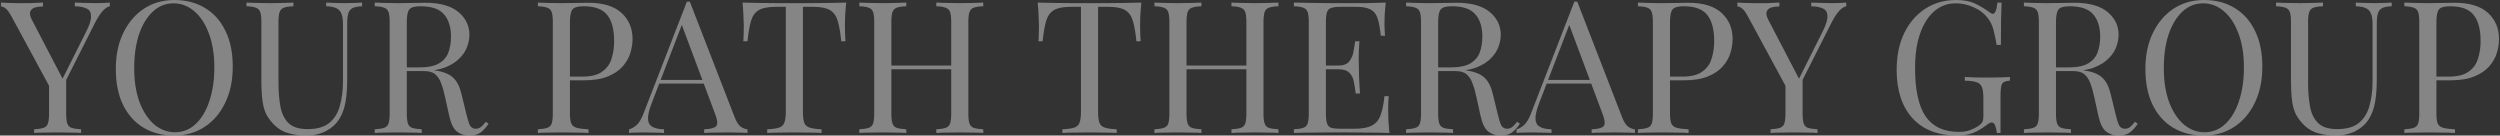 <svg xmlns="http://www.w3.org/2000/svg" width="1918" height="104" viewBox="0 0 1918 104" fill="none"><rect x="0" y="0" width="1918" height="104" fill="#333333" stroke="none"/><g opacity="0.4"><path d="M84.262 1.978V4.804C82.472 5.181 80.683 6.359 78.893 8.337C77.103 10.221 75.125 13.236 72.958 17.38L44.414 73.902H42.012L8.947 12.859C7.063 9.373 5.462 7.207 4.143 6.359C2.918 5.417 1.788 4.946 0.751 4.946V1.978C2.636 2.072 4.567 2.167 6.545 2.261C8.617 2.355 10.831 2.402 13.186 2.402C16.295 2.402 19.592 2.402 23.078 2.402C26.657 2.308 29.954 2.167 32.969 1.978V4.946C30.614 4.946 28.541 5.228 26.752 5.793C24.962 6.359 23.784 7.395 23.219 8.902C22.654 10.409 23.078 12.529 24.491 15.261L48.371 61.044L47.241 61.891L66.034 24.446C68.672 19.265 69.944 15.261 69.849 12.435C69.849 9.609 68.766 7.678 66.599 6.641C64.433 5.511 61.371 4.899 57.414 4.804V1.978C60.146 2.072 62.925 2.167 65.751 2.261C68.578 2.355 71.215 2.402 73.665 2.402C76.114 2.402 78.139 2.355 79.741 2.261C81.342 2.167 82.849 2.072 84.262 1.978ZM50.773 59.065V87.043C50.773 90.435 51.056 92.978 51.621 94.674C52.186 96.37 53.27 97.5 54.871 98.065C56.567 98.63 59.016 99.007 62.219 99.196V102.022C60.052 101.833 57.32 101.739 54.023 101.739C50.82 101.645 47.57 101.598 44.273 101.598C40.599 101.598 37.161 101.645 33.958 101.739C30.755 101.739 28.165 101.833 26.186 102.022V99.196C29.389 99.007 31.791 98.63 33.393 98.065C35.088 97.5 36.219 96.37 36.784 94.674C37.349 92.978 37.632 90.435 37.632 87.043V58.076L45.262 66.837L50.773 59.065Z" fill="white"></path><path d="M133.773 0C142.722 0 150.541 2.025 157.229 6.076C164.012 10.127 169.24 15.967 172.914 23.598C176.682 31.134 178.566 40.319 178.566 51.152C178.566 61.703 176.635 70.935 172.773 78.848C169.005 86.761 163.729 92.931 156.947 97.359C150.164 101.786 142.393 104 133.632 104C124.682 104 116.816 101.975 110.034 97.924C103.345 93.873 98.117 88.033 94.349 80.402C90.675 72.772 88.838 63.587 88.838 52.848C88.838 42.297 90.769 33.065 94.632 25.152C98.494 17.239 103.769 11.069 110.458 6.641C117.24 2.214 125.012 0 133.773 0ZM133.208 2.543C127.085 2.543 121.762 4.663 117.24 8.902C112.719 13.141 109.186 18.982 106.643 26.424C104.193 33.866 102.969 42.486 102.969 52.283C102.969 62.268 104.335 70.982 107.066 78.424C109.893 85.772 113.661 91.471 118.371 95.522C123.175 99.478 128.45 101.457 134.197 101.457C140.32 101.457 145.643 99.337 150.164 95.098C154.686 90.859 158.171 85.018 160.621 77.576C163.164 70.04 164.436 61.42 164.436 51.717C164.436 41.638 163.023 32.924 160.197 25.576C157.465 18.228 153.744 12.576 149.034 8.62C144.324 4.569 139.048 2.543 133.208 2.543Z" fill="white"></path><path d="M277.812 1.978V4.804C274.609 4.899 272.16 5.37 270.464 6.217C268.862 7.065 267.779 8.431 267.214 10.315C266.649 12.199 266.366 14.884 266.366 18.37V60.902C266.366 67.496 265.942 73.243 265.094 78.141C264.247 83.04 262.739 87.279 260.573 90.859C258.218 94.815 254.779 98.018 250.257 100.467C245.736 102.822 240.554 104 234.714 104C230.192 104 225.859 103.435 221.714 102.304C217.663 101.268 214.083 99.29 210.975 96.37C208.243 93.732 206.076 90.953 204.475 88.033C202.968 85.112 201.931 81.533 201.366 77.293C200.801 73.054 200.518 67.732 200.518 61.326V16.956C200.518 13.471 200.236 10.928 199.67 9.326C199.105 7.63 197.975 6.5 196.279 5.935C194.678 5.275 192.276 4.899 189.073 4.804V1.978C191.051 2.072 193.641 2.167 196.844 2.261C200.047 2.355 203.486 2.402 207.16 2.402C210.457 2.402 213.707 2.355 216.91 2.261C220.207 2.167 222.939 2.072 225.105 1.978V4.804C221.902 4.899 219.453 5.275 217.757 5.935C216.156 6.5 215.073 7.63 214.507 9.326C213.942 10.928 213.66 13.471 213.66 16.956V63.728C213.66 70.134 214.131 76.022 215.073 81.391C216.015 86.761 218.04 91.047 221.149 94.25C224.352 97.453 229.297 99.054 235.986 99.054C243.145 99.054 248.656 97.5 252.518 94.391C256.475 91.188 259.207 86.808 260.714 81.25C262.315 75.692 263.116 69.427 263.116 62.456V18.37C263.116 14.884 262.692 12.199 261.844 10.315C261.091 8.431 259.772 7.065 257.888 6.217C256.004 5.37 253.46 4.899 250.257 4.804V1.978C251.953 2.072 254.167 2.167 256.899 2.261C259.725 2.355 262.315 2.402 264.67 2.402C267.12 2.402 269.522 2.355 271.877 2.261C274.326 2.167 276.304 2.072 277.812 1.978Z" fill="white"></path><path d="M287.511 1.978C289.489 2.072 292.08 2.167 295.283 2.261C298.486 2.355 301.641 2.402 304.75 2.402C309.178 2.402 313.417 2.355 317.467 2.261C321.518 2.167 324.391 2.12 326.087 2.12C337.486 2.12 346.011 4.475 351.663 9.185C357.315 13.895 360.141 19.735 360.141 26.706C360.141 29.533 359.576 32.547 358.446 35.75C357.315 38.953 355.337 41.967 352.511 44.794C349.779 47.62 346.011 49.975 341.207 51.859C336.402 53.649 330.326 54.544 322.978 54.544H309.413V51.717H321.565C328.254 51.717 333.341 50.681 336.826 48.609C340.406 46.442 342.808 43.616 344.033 40.13C345.352 36.551 346.011 32.594 346.011 28.261C346.011 20.819 344.221 15.072 340.641 11.022C337.156 6.877 331.127 4.804 322.554 4.804C318.221 4.804 315.395 5.605 314.076 7.207C312.757 8.808 312.098 12.058 312.098 16.956V87.043C312.098 90.435 312.381 92.978 312.946 94.674C313.511 96.37 314.594 97.5 316.196 98.065C317.891 98.63 320.341 99.007 323.544 99.196V102.022C321.377 101.833 318.645 101.739 315.348 101.739C312.145 101.645 308.895 101.598 305.598 101.598C301.924 101.598 298.486 101.645 295.283 101.739C292.08 101.739 289.489 101.833 287.511 102.022V99.196C290.714 99.007 293.116 98.63 294.717 98.065C296.413 97.5 297.544 96.37 298.109 94.674C298.674 92.978 298.957 90.435 298.957 87.043V16.956C298.957 13.471 298.674 10.928 298.109 9.326C297.544 7.63 296.413 6.5 294.717 5.935C293.116 5.275 290.714 4.899 287.511 4.804V1.978ZM309.978 52.141C315.065 52.33 319.069 52.565 321.989 52.848C324.909 53.036 327.265 53.225 329.054 53.413C330.938 53.602 332.728 53.837 334.424 54.12C340.736 55.156 345.257 57.087 347.989 59.913C350.815 62.645 352.888 66.931 354.207 72.772L357.739 87.185C358.681 91.33 359.623 94.344 360.565 96.228C361.602 98.018 363.156 98.866 365.228 98.772C366.83 98.677 368.149 98.159 369.185 97.217C370.315 96.275 371.493 95.004 372.717 93.402L374.837 94.957C372.859 97.877 370.786 100.138 368.62 101.739C366.547 103.246 363.58 104 359.717 104C356.232 104 353.17 102.964 350.533 100.891C347.895 98.819 345.917 94.768 344.598 88.739L341.489 74.609C340.641 70.558 339.652 67.073 338.522 64.152C337.486 61.138 335.978 58.783 334 57.087C332.116 55.391 329.29 54.544 325.522 54.544H310.261L309.978 52.141Z" fill="white"></path><path d="M412.67 1.978C414.648 2.072 417.239 2.167 420.442 2.261C423.645 2.355 426.801 2.402 429.909 2.402C434.337 2.402 438.576 2.355 442.627 2.261C446.677 2.167 449.551 2.12 451.246 2.12C462.645 2.12 471.17 4.71 476.822 9.891C482.475 15.072 485.301 21.761 485.301 29.956C485.301 33.348 484.735 36.928 483.605 40.696C482.475 44.37 480.496 47.808 477.67 51.011C474.938 54.12 471.17 56.663 466.366 58.641C461.561 60.62 455.485 61.609 448.138 61.609H434.572V58.783H446.725C453.413 58.783 458.5 57.511 461.985 54.967C465.565 52.424 467.967 49.08 469.192 44.935C470.511 40.79 471.17 36.315 471.17 31.511C471.17 22.562 469.38 15.873 465.801 11.446C462.315 7.018 456.286 4.804 447.714 4.804C443.38 4.804 440.554 5.605 439.235 7.207C437.917 8.808 437.257 12.058 437.257 16.956V87.043C437.257 90.435 437.587 92.978 438.246 94.674C439 96.37 440.413 97.5 442.485 98.065C444.558 98.63 447.572 99.007 451.529 99.196V102.022C449.08 101.833 445.971 101.739 442.203 101.739C438.435 101.645 434.619 101.598 430.757 101.598C427.083 101.598 423.645 101.645 420.442 101.739C417.239 101.739 414.648 101.833 412.67 102.022V99.196C415.873 99.007 418.275 98.63 419.877 98.065C421.572 97.5 422.703 96.37 423.268 94.674C423.833 92.978 424.116 90.435 424.116 87.043V16.956C424.116 13.471 423.833 10.928 423.268 9.326C422.703 7.63 421.572 6.5 419.877 5.935C418.275 5.275 415.873 4.899 412.67 4.804V1.978Z" fill="white"></path><path d="M529.239 1.272L563.717 90.152C565.13 93.732 566.731 96.134 568.521 97.359C570.311 98.489 571.96 99.101 573.467 99.196V102.022C571.583 101.833 569.275 101.739 566.543 101.739C563.811 101.645 561.079 101.598 558.347 101.598C554.673 101.598 551.235 101.645 548.032 101.739C544.829 101.739 542.239 101.833 540.26 102.022V99.196C545.065 99.007 548.126 98.207 549.445 96.793C550.764 95.286 550.481 92.13 548.597 87.326L522.315 17.098L524.576 15.261L499.989 79.13C498.01 84.217 497.068 88.221 497.162 91.141C497.257 93.967 498.34 95.993 500.412 97.217C502.485 98.442 505.499 99.101 509.456 99.196V102.022C506.818 101.833 504.039 101.739 501.119 101.739C498.293 101.645 495.655 101.598 493.206 101.598C490.851 101.598 488.825 101.645 487.13 101.739C485.528 101.739 484.021 101.833 482.608 102.022V99.196C484.492 98.725 486.423 97.641 488.402 95.946C490.38 94.156 492.17 91.141 493.771 86.902L526.978 1.272C527.354 1.272 527.731 1.272 528.108 1.272C528.485 1.272 528.862 1.272 529.239 1.272ZM546.478 61.326V64.152H504.369L505.782 61.326H546.478Z" fill="white"></path><path d="M649.217 1.978C648.84 5.558 648.558 9.043 648.369 12.435C648.275 15.732 648.228 18.275 648.228 20.065C648.228 22.326 648.275 24.446 648.369 26.424C648.463 28.402 648.557 30.145 648.652 31.652H645.402C644.742 25.058 643.847 19.877 642.717 16.109C641.586 12.246 639.608 9.467 636.782 7.772C633.956 6.076 629.576 5.228 623.641 5.228H616.01V85.63C616.01 89.399 616.34 92.225 617 94.109C617.753 95.993 619.166 97.264 621.239 97.924C623.311 98.583 626.326 99.007 630.282 99.196V102.022C627.833 101.833 624.724 101.739 620.956 101.739C617.188 101.645 613.373 101.598 609.51 101.598C605.271 101.598 601.268 101.645 597.5 101.739C593.826 101.739 590.858 101.833 588.597 102.022V99.196C592.554 99.007 595.568 98.583 597.641 97.924C599.713 97.264 601.079 95.993 601.739 94.109C602.492 92.225 602.869 89.399 602.869 85.63V5.228H595.239C589.398 5.228 585.018 6.076 582.097 7.772C579.271 9.467 577.293 12.246 576.163 16.109C575.032 19.877 574.137 25.058 573.478 31.652H570.228C570.416 30.145 570.51 28.402 570.51 26.424C570.605 24.446 570.652 22.326 570.652 20.065C570.652 18.275 570.557 15.732 570.369 12.435C570.275 9.043 570.039 5.558 569.663 1.978C573.619 2.072 577.905 2.167 582.521 2.261C587.231 2.355 591.942 2.402 596.652 2.402C601.362 2.402 605.648 2.402 609.51 2.402C613.373 2.402 617.612 2.402 622.228 2.402C626.938 2.402 631.648 2.355 636.358 2.261C641.068 2.167 645.355 2.072 649.217 1.978Z" fill="white"></path><path d="M718.328 102.022V99.196C721.531 99.007 723.933 98.63 725.535 98.065C727.23 97.5 728.361 96.37 728.926 94.674C729.491 92.978 729.774 90.435 729.774 87.043V16.956C729.774 13.471 729.491 10.928 728.926 9.326C728.361 7.63 727.23 6.5 725.535 5.935C723.933 5.275 721.531 4.899 718.328 4.804V1.978C720.495 2.072 723.227 2.167 726.524 2.261C729.821 2.355 733.071 2.402 736.274 2.402C739.948 2.402 743.386 2.355 746.589 2.261C749.792 2.167 752.382 2.072 754.361 1.978V4.804C751.158 4.899 748.708 5.275 747.013 5.935C745.411 6.5 744.328 7.63 743.763 9.326C743.198 10.928 742.915 13.471 742.915 16.956V87.043C742.915 90.435 743.198 92.978 743.763 94.674C744.328 96.37 745.411 97.5 747.013 98.065C748.708 98.63 751.158 99.007 754.361 99.196V102.022C752.382 101.833 749.792 101.739 746.589 101.739C743.386 101.645 739.948 101.598 736.274 101.598C733.071 101.598 729.821 101.645 726.524 101.739C723.227 101.739 720.495 101.833 718.328 102.022ZM659.263 102.022V99.196C662.466 99.007 664.868 98.63 666.469 98.065C668.165 97.5 669.295 96.37 669.861 94.674C670.426 92.978 670.708 90.435 670.708 87.043V16.956C670.708 13.471 670.426 10.928 669.861 9.326C669.295 7.63 668.165 6.5 666.469 5.935C664.868 5.275 662.466 4.899 659.263 4.804V1.978C661.241 2.072 663.832 2.167 667.035 2.261C670.237 2.355 673.676 2.402 677.35 2.402C680.647 2.402 683.897 2.355 687.1 2.261C690.397 2.167 693.129 2.072 695.295 1.978V4.804C692.092 4.899 689.643 5.275 687.948 5.935C686.346 6.5 685.263 7.63 684.698 9.326C684.132 10.928 683.85 13.471 683.85 16.956V87.043C683.85 90.435 684.132 92.978 684.698 94.674C685.263 96.37 686.346 97.5 687.948 98.065C689.643 98.63 692.092 99.007 695.295 99.196V102.022C693.129 101.833 690.397 101.739 687.1 101.739C683.897 101.645 680.647 101.598 677.35 101.598C673.676 101.598 670.237 101.645 667.035 101.739C663.832 101.739 661.241 101.833 659.263 102.022ZM678.904 53.13V50.304H734.719V53.13H678.904Z" fill="white"></path><path d="M875.663 1.978C875.286 5.558 875.003 9.043 874.815 12.435C874.721 15.732 874.674 18.275 874.674 20.065C874.674 22.326 874.721 24.446 874.815 26.424C874.909 28.402 875.003 30.145 875.097 31.652H871.847C871.188 25.058 870.293 19.877 869.163 16.109C868.032 12.246 866.054 9.467 863.228 7.772C860.402 6.076 856.021 5.228 850.087 5.228H842.456V85.63C842.456 89.399 842.786 92.225 843.445 94.109C844.199 95.993 845.612 97.264 847.684 97.924C849.757 98.583 852.771 99.007 856.728 99.196V102.022C854.279 101.833 851.17 101.739 847.402 101.739C843.634 101.645 839.818 101.598 835.956 101.598C831.717 101.598 827.713 101.645 823.945 101.739C820.271 101.739 817.304 101.833 815.043 102.022V99.196C819 99.007 822.014 98.583 824.087 97.924C826.159 97.264 827.525 95.993 828.184 94.109C828.938 92.225 829.315 89.399 829.315 85.63V5.228H821.684C815.844 5.228 811.463 6.076 808.543 7.772C805.717 9.467 803.739 12.246 802.608 16.109C801.478 19.877 800.583 25.058 799.924 31.652H796.674C796.862 30.145 796.956 28.402 796.956 26.424C797.05 24.446 797.097 22.326 797.097 20.065C797.097 18.275 797.003 15.732 796.815 12.435C796.721 9.043 796.485 5.558 796.108 1.978C800.065 2.072 804.351 2.167 808.967 2.261C813.677 2.355 818.387 2.402 823.097 2.402C827.808 2.402 832.094 2.402 835.956 2.402C839.818 2.402 844.058 2.402 848.674 2.402C853.384 2.402 858.094 2.355 862.804 2.261C867.514 2.167 871.8 2.072 875.663 1.978Z" fill="white"></path><path d="M944.774 102.022V99.196C947.977 99.007 950.379 98.63 951.98 98.065C953.676 97.5 954.806 96.37 955.372 94.674C955.937 92.978 956.219 90.435 956.219 87.043V16.956C956.219 13.471 955.937 10.928 955.372 9.326C954.806 7.63 953.676 6.5 951.98 5.935C950.379 5.275 947.977 4.899 944.774 4.804V1.978C946.94 2.072 949.672 2.167 952.969 2.261C956.266 2.355 959.516 2.402 962.719 2.402C966.393 2.402 969.832 2.355 973.035 2.261C976.237 2.167 978.828 2.072 980.806 1.978V4.804C977.603 4.899 975.154 5.275 973.458 5.935C971.857 6.5 970.774 7.63 970.208 9.326C969.643 10.928 969.361 13.471 969.361 16.956V87.043C969.361 90.435 969.643 92.978 970.208 94.674C970.774 96.37 971.857 97.5 973.458 98.065C975.154 98.63 977.603 99.007 980.806 99.196V102.022C978.828 101.833 976.237 101.739 973.035 101.739C969.832 101.645 966.393 101.598 962.719 101.598C959.516 101.598 956.266 101.645 952.969 101.739C949.672 101.739 946.94 101.833 944.774 102.022ZM885.708 102.022V99.196C888.911 99.007 891.314 98.63 892.915 98.065C894.611 97.5 895.741 96.37 896.306 94.674C896.872 92.978 897.154 90.435 897.154 87.043V16.956C897.154 13.471 896.872 10.928 896.306 9.326C895.741 7.63 894.611 6.5 892.915 5.935C891.314 5.275 888.911 4.899 885.708 4.804V1.978C887.687 2.072 890.277 2.167 893.48 2.261C896.683 2.355 900.122 2.402 903.795 2.402C907.093 2.402 910.343 2.355 913.545 2.261C916.843 2.167 919.574 2.072 921.741 1.978V4.804C918.538 4.899 916.089 5.275 914.393 5.935C912.792 6.5 911.708 7.63 911.143 9.326C910.578 10.928 910.295 13.471 910.295 16.956V87.043C910.295 90.435 910.578 92.978 911.143 94.674C911.708 96.37 912.792 97.5 914.393 98.065C916.089 98.63 918.538 99.007 921.741 99.196V102.022C919.574 101.833 916.843 101.739 913.545 101.739C910.343 101.645 907.093 101.598 903.795 101.598C900.122 101.598 896.683 101.645 893.48 101.739C890.277 101.739 887.687 101.833 885.708 102.022ZM905.35 53.13V50.304H961.165V53.13H905.35Z" fill="white"></path><path d="M1063.16 1.978C1062.79 5.275 1062.5 8.478 1062.32 11.587C1062.22 14.696 1062.17 17.051 1062.17 18.652C1062.17 20.348 1062.22 21.996 1062.32 23.598C1062.41 25.105 1062.5 26.377 1062.6 27.413H1059.35C1058.78 21.855 1057.98 17.475 1056.95 14.272C1055.91 10.975 1054.12 8.667 1051.58 7.348C1049.13 5.935 1045.41 5.228 1040.41 5.228H1028.69C1025.48 5.228 1023.03 5.511 1021.34 6.076C1019.74 6.547 1018.65 7.63 1018.09 9.326C1017.52 10.928 1017.24 13.471 1017.24 16.956V87.043C1017.24 90.435 1017.52 92.978 1018.09 94.674C1018.65 96.37 1019.74 97.5 1021.34 98.065C1023.03 98.536 1025.48 98.772 1028.69 98.772H1039C1044.94 98.772 1049.41 97.971 1052.42 96.37C1055.53 94.768 1057.75 92.177 1059.07 88.598C1060.48 84.924 1061.52 79.978 1062.17 73.761H1065.42C1065.14 76.304 1065 79.696 1065 83.935C1065 85.725 1065.05 88.315 1065.14 91.707C1065.33 95.004 1065.61 98.442 1065.99 102.022C1061.19 101.833 1055.77 101.739 1049.74 101.739C1043.71 101.645 1038.34 101.598 1033.63 101.598C1030.8 101.598 1027.04 101.598 1022.33 101.598C1017.71 101.598 1012.77 101.645 1007.49 101.739C1002.21 101.739 997.269 101.833 992.653 102.022V99.196C995.856 99.007 998.258 98.63 999.859 98.065C1001.55 97.5 1002.69 96.37 1003.25 94.674C1003.82 92.978 1004.1 90.435 1004.1 87.043V16.956C1004.1 13.471 1003.82 10.928 1003.25 9.326C1002.69 7.63 1001.55 6.5 999.859 5.935C998.258 5.275 995.856 4.899 992.653 4.804V1.978C997.269 2.072 1002.21 2.167 1007.49 2.261C1012.77 2.355 1017.71 2.402 1022.33 2.402C1027.04 2.402 1030.8 2.402 1033.63 2.402C1037.96 2.402 1042.86 2.402 1048.33 2.402C1053.88 2.308 1058.83 2.167 1063.16 1.978ZM1038.86 50.304C1038.86 50.304 1038.86 50.775 1038.86 51.717C1038.86 52.659 1038.86 53.13 1038.86 53.13H1013C1013 53.13 1013 52.659 1013 51.717C1013 50.775 1013 50.304 1013 50.304H1038.86ZM1042.96 31.652C1042.58 37.022 1042.39 41.12 1042.39 43.946C1042.49 46.772 1042.53 49.362 1042.53 51.717C1042.53 54.072 1042.58 56.663 1042.67 59.489C1042.77 62.315 1043 66.413 1043.38 71.783H1040.13C1039.75 68.768 1039.28 65.848 1038.72 63.022C1038.25 60.102 1037.12 57.746 1035.33 55.956C1033.63 54.072 1030.71 53.13 1026.57 53.13V50.304C1030.71 50.304 1033.58 49.221 1035.19 47.054C1036.88 44.888 1037.96 42.344 1038.44 39.424C1038.91 36.504 1039.33 33.913 1039.71 31.652H1042.96Z" fill="white"></path><path d="M1078.76 1.978C1080.74 2.072 1083.33 2.167 1086.53 2.261C1089.73 2.355 1092.89 2.402 1096 2.402C1100.43 2.402 1104.67 2.355 1108.72 2.261C1112.77 2.167 1115.64 2.12 1117.34 2.12C1128.73 2.12 1137.26 4.475 1142.91 9.185C1148.56 13.895 1151.39 19.735 1151.39 26.706C1151.39 29.533 1150.83 32.547 1149.69 35.75C1148.56 38.953 1146.59 41.967 1143.76 44.794C1141.03 47.62 1137.26 49.975 1132.46 51.859C1127.65 53.649 1121.58 54.544 1114.23 54.544H1100.66V51.717H1112.81C1119.5 51.717 1124.59 50.681 1128.08 48.609C1131.66 46.442 1134.06 43.616 1135.28 40.13C1136.6 36.551 1137.26 32.594 1137.26 28.261C1137.26 20.819 1135.47 15.072 1131.89 11.022C1128.4 6.877 1122.38 4.804 1113.8 4.804C1109.47 4.804 1106.64 5.605 1105.33 7.207C1104.01 8.808 1103.35 12.058 1103.35 16.956V87.043C1103.35 90.435 1103.63 92.978 1104.19 94.674C1104.76 96.37 1105.84 97.5 1107.44 98.065C1109.14 98.63 1111.59 99.007 1114.79 99.196V102.022C1112.63 101.833 1109.89 101.739 1106.6 101.739C1103.39 101.645 1100.14 101.598 1096.85 101.598C1093.17 101.598 1089.73 101.645 1086.53 101.739C1083.33 101.739 1080.74 101.833 1078.76 102.022V99.196C1081.96 99.007 1084.36 98.63 1085.97 98.065C1087.66 97.5 1088.79 96.37 1089.36 94.674C1089.92 92.978 1090.21 90.435 1090.21 87.043V16.956C1090.21 13.471 1089.92 10.928 1089.36 9.326C1088.79 7.63 1087.66 6.5 1085.97 5.935C1084.36 5.275 1081.96 4.899 1078.76 4.804V1.978ZM1101.23 52.141C1106.31 52.33 1110.32 52.565 1113.24 52.848C1116.16 53.036 1118.51 53.225 1120.3 53.413C1122.19 53.602 1123.98 53.837 1125.67 54.12C1131.98 55.156 1136.51 57.087 1139.24 59.913C1142.06 62.645 1144.14 66.931 1145.46 72.772L1148.99 87.185C1149.93 91.33 1150.87 94.344 1151.81 96.228C1152.85 98.018 1154.41 98.866 1156.48 98.772C1158.08 98.677 1159.4 98.159 1160.43 97.217C1161.56 96.275 1162.74 95.004 1163.97 93.402L1166.09 94.957C1164.11 97.877 1162.04 100.138 1159.87 101.739C1157.8 103.246 1154.83 104 1150.97 104C1147.48 104 1144.42 102.964 1141.78 100.891C1139.14 98.819 1137.17 94.768 1135.85 88.739L1132.74 74.609C1131.89 70.558 1130.9 67.073 1129.77 64.152C1128.73 61.138 1127.23 58.783 1125.25 57.087C1123.37 55.391 1120.54 54.544 1116.77 54.544H1101.51L1101.23 52.141Z" fill="white"></path><path d="M1210.09 1.272L1244.57 90.152C1245.98 93.732 1247.59 96.134 1249.38 97.359C1251.17 98.489 1252.81 99.101 1254.32 99.196V102.022C1252.44 101.833 1250.13 101.739 1247.4 101.739C1244.67 101.645 1241.93 101.598 1239.2 101.598C1235.53 101.598 1232.09 101.645 1228.89 101.739C1225.68 101.739 1223.09 101.833 1221.12 102.022V99.196C1225.92 99.007 1228.98 98.207 1230.3 96.793C1231.62 95.286 1231.34 92.13 1229.45 87.326L1203.17 17.098L1205.43 15.261L1180.84 79.13C1178.87 84.217 1177.92 88.221 1178.02 91.141C1178.11 93.967 1179.19 95.993 1181.27 97.217C1183.34 98.442 1186.35 99.101 1190.31 99.196V102.022C1187.67 101.833 1184.89 101.739 1181.97 101.739C1179.15 101.645 1176.51 101.598 1174.06 101.598C1171.71 101.598 1169.68 101.645 1167.98 101.739C1166.38 101.739 1164.88 101.833 1163.46 102.022V99.196C1165.35 98.725 1167.28 97.641 1169.26 95.946C1171.23 94.156 1173.02 91.141 1174.63 86.902L1207.83 1.272C1208.21 1.272 1208.59 1.272 1208.96 1.272C1209.34 1.272 1209.72 1.272 1210.09 1.272ZM1227.33 61.326V64.152H1185.22L1186.64 61.326H1227.33Z" fill="white"></path><path d="M1256.63 1.978C1258.61 2.072 1261.2 2.167 1264.4 2.261C1267.61 2.355 1270.76 2.402 1273.87 2.402C1278.3 2.402 1282.54 2.355 1286.59 2.261C1290.64 2.167 1293.51 2.12 1295.21 2.12C1306.61 2.12 1315.13 4.71 1320.78 9.891C1326.44 15.072 1329.26 21.761 1329.26 29.956C1329.26 33.348 1328.7 36.928 1327.57 40.696C1326.44 44.37 1324.46 47.808 1321.63 51.011C1318.9 54.12 1315.13 56.663 1310.33 58.641C1305.52 60.62 1299.45 61.609 1292.1 61.609H1278.53V58.783H1290.69C1297.38 58.783 1302.46 57.511 1305.95 54.967C1309.53 52.424 1311.93 49.08 1313.15 44.935C1314.47 40.79 1315.13 36.315 1315.13 31.511C1315.13 22.562 1313.34 15.873 1309.76 11.446C1306.28 7.018 1300.25 4.804 1291.68 4.804C1287.34 4.804 1284.52 5.605 1283.2 7.207C1281.88 8.808 1281.22 12.058 1281.22 16.956V87.043C1281.22 90.435 1281.55 92.978 1282.21 94.674C1282.96 96.37 1284.38 97.5 1286.45 98.065C1288.52 98.63 1291.53 99.007 1295.49 99.196V102.022C1293.04 101.833 1289.93 101.739 1286.17 101.739C1282.4 101.645 1278.58 101.598 1274.72 101.598C1271.05 101.598 1267.61 101.645 1264.4 101.739C1261.2 101.739 1258.61 101.833 1256.63 102.022V99.196C1259.84 99.007 1262.24 98.63 1263.84 98.065C1265.53 97.5 1266.67 96.37 1267.23 94.674C1267.8 92.978 1268.08 90.435 1268.08 87.043V16.956C1268.08 13.471 1267.8 10.928 1267.23 9.326C1266.67 7.63 1265.53 6.5 1263.84 5.935C1262.24 5.275 1259.84 4.899 1256.63 4.804V1.978Z" fill="white"></path><path d="M1416.44 1.978V4.804C1414.65 5.181 1412.86 6.359 1411.07 8.337C1409.28 10.221 1407.3 13.236 1405.14 17.38L1376.59 73.902H1374.19L1341.13 12.859C1339.24 9.373 1337.64 7.207 1336.32 6.359C1335.1 5.417 1333.97 4.946 1332.93 4.946V1.978C1334.82 2.072 1336.75 2.167 1338.72 2.261C1340.8 2.355 1343.01 2.402 1345.37 2.402C1348.47 2.402 1351.77 2.402 1355.26 2.402C1358.84 2.308 1362.13 2.167 1365.15 1.978V4.946C1362.79 4.946 1360.72 5.228 1358.93 5.793C1357.14 6.359 1355.96 7.395 1355.4 8.902C1354.83 10.409 1355.26 12.529 1356.67 15.261L1380.55 61.044L1379.42 61.891L1398.21 24.446C1400.85 19.265 1402.12 15.261 1402.03 12.435C1402.03 9.609 1400.95 7.678 1398.78 6.641C1396.61 5.511 1393.55 4.899 1389.59 4.804V1.978C1392.33 2.072 1395.11 2.167 1397.93 2.261C1400.76 2.355 1403.4 2.402 1405.84 2.402C1408.29 2.402 1410.32 2.355 1411.92 2.261C1413.52 2.167 1415.03 2.072 1416.44 1.978ZM1382.95 59.065V87.043C1382.95 90.435 1383.24 92.978 1383.8 94.674C1384.37 96.37 1385.45 97.5 1387.05 98.065C1388.75 98.63 1391.2 99.007 1394.4 99.196V102.022C1392.23 101.833 1389.5 101.739 1386.2 101.739C1383 101.645 1379.75 101.598 1376.45 101.598C1372.78 101.598 1369.34 101.645 1366.14 101.739C1362.93 101.739 1360.34 101.833 1358.37 102.022V99.196C1361.57 99.007 1363.97 98.63 1365.57 98.065C1367.27 97.5 1368.4 96.37 1368.96 94.674C1369.53 92.978 1369.81 90.435 1369.81 87.043V58.076L1377.44 66.837L1382.95 59.065Z" fill="white"></path><path d="M1500.61 0C1506.73 0 1511.67 0.942 1515.44 2.826C1519.21 4.616 1522.74 6.736 1526.04 9.185C1527.26 10.127 1528.21 10.598 1528.87 10.598C1530.66 10.598 1531.83 7.725 1532.4 1.978H1535.65C1535.46 5.464 1535.32 9.703 1535.22 14.696C1535.13 19.688 1535.08 26.283 1535.08 34.478H1531.83C1531.17 30.522 1530.37 26.706 1529.43 23.033C1528.49 19.359 1526.94 16.203 1524.77 13.565C1522.04 10.08 1518.46 7.395 1514.03 5.511C1509.6 3.533 1505.03 2.543 1500.32 2.543C1495.61 2.543 1491.33 3.721 1487.46 6.076C1483.7 8.337 1480.45 11.634 1477.71 15.967C1474.98 20.301 1472.86 25.529 1471.36 31.652C1469.94 37.681 1469.24 44.511 1469.24 52.141C1469.24 69.098 1471.97 81.533 1477.43 89.446C1482.9 97.264 1491.37 101.174 1502.87 101.174C1506.26 101.174 1509.18 100.703 1511.63 99.761C1514.17 98.725 1516.15 97.736 1517.56 96.793C1519.35 95.569 1520.48 94.438 1520.95 93.402C1521.42 92.272 1521.66 90.812 1521.66 89.022V75.457C1521.66 71.594 1521.28 68.721 1520.53 66.837C1519.78 64.953 1518.36 63.681 1516.29 63.022C1514.31 62.362 1511.34 61.986 1507.39 61.891V59.065C1509.08 59.159 1511.06 59.254 1513.32 59.348C1515.58 59.348 1517.94 59.395 1520.39 59.489C1522.93 59.489 1525.24 59.489 1527.31 59.489C1530.42 59.489 1533.2 59.442 1535.65 59.348C1538.19 59.254 1540.31 59.159 1542.01 59.065V61.891C1538.9 62.08 1536.92 62.833 1536.07 64.152C1535.22 65.471 1534.8 68.768 1534.8 74.043V102.022H1531.97C1531.88 100.42 1531.5 98.677 1530.84 96.793C1530.28 94.909 1529.38 93.967 1528.16 93.967C1527.59 93.967 1527.03 94.109 1526.46 94.391C1525.9 94.674 1524.91 95.333 1523.5 96.37C1520.39 98.725 1517.09 100.609 1513.61 102.022C1510.12 103.341 1506.07 104 1501.45 104C1486.85 104 1475.45 99.573 1467.26 90.717C1459.16 81.768 1455.11 69.427 1455.11 53.696C1455.11 42.674 1457.08 33.159 1461.04 25.152C1465 17.145 1470.37 10.975 1477.15 6.641C1484.03 2.214 1491.84 0 1500.61 0Z" fill="white"></path><path d="M1552.76 1.978C1554.74 2.072 1557.33 2.167 1560.54 2.261C1563.74 2.355 1566.89 2.402 1570 2.402C1574.43 2.402 1578.67 2.355 1582.72 2.261C1586.77 2.167 1589.64 2.12 1591.34 2.12C1602.74 2.12 1611.26 4.475 1616.92 9.185C1622.57 13.895 1625.39 19.735 1625.39 26.706C1625.39 29.533 1624.83 32.547 1623.7 35.75C1622.57 38.953 1620.59 41.967 1617.76 44.794C1615.03 47.62 1611.26 49.975 1606.46 51.859C1601.66 53.649 1595.58 54.544 1588.23 54.544H1574.67V51.717H1586.82C1593.51 51.717 1598.59 50.681 1602.08 48.609C1605.66 46.442 1608.06 43.616 1609.29 40.13C1610.6 36.551 1611.26 32.594 1611.26 28.261C1611.26 20.819 1609.47 15.072 1605.89 11.022C1602.41 6.877 1596.38 4.804 1587.81 4.804C1583.47 4.804 1580.65 5.605 1579.33 7.207C1578.01 8.808 1577.35 12.058 1577.35 16.956V87.043C1577.35 90.435 1577.63 92.978 1578.2 94.674C1578.76 96.37 1579.85 97.5 1581.45 98.065C1583.14 98.63 1585.59 99.007 1588.8 99.196V102.022C1586.63 101.833 1583.9 101.739 1580.6 101.739C1577.4 101.645 1574.15 101.598 1570.85 101.598C1567.18 101.598 1563.74 101.645 1560.54 101.739C1557.33 101.739 1554.74 101.833 1552.76 102.022V99.196C1555.97 99.007 1558.37 98.63 1559.97 98.065C1561.67 97.5 1562.8 96.37 1563.36 94.674C1563.93 92.978 1564.21 90.435 1564.21 87.043V16.956C1564.21 13.471 1563.93 10.928 1563.36 9.326C1562.8 7.63 1561.67 6.5 1559.97 5.935C1558.37 5.275 1555.97 4.899 1552.76 4.804V1.978ZM1575.23 52.141C1580.32 52.33 1584.32 52.565 1587.24 52.848C1590.16 53.036 1592.52 53.225 1594.31 53.413C1596.19 53.602 1597.98 53.837 1599.68 54.12C1605.99 55.156 1610.51 57.087 1613.24 59.913C1616.07 62.645 1618.14 66.931 1619.46 72.772L1622.99 87.185C1623.93 91.33 1624.88 94.344 1625.82 96.228C1626.85 98.018 1628.41 98.866 1630.48 98.772C1632.08 98.677 1633.4 98.159 1634.44 97.217C1635.57 96.275 1636.75 95.004 1637.97 93.402L1640.09 94.957C1638.11 97.877 1636.04 100.138 1633.87 101.739C1631.8 103.246 1628.83 104 1624.97 104C1621.49 104 1618.42 102.964 1615.79 100.891C1613.15 98.819 1611.17 94.768 1609.85 88.739L1606.74 74.609C1605.89 70.558 1604.91 67.073 1603.78 64.152C1602.74 61.138 1601.23 58.783 1599.25 57.087C1597.37 55.391 1594.54 54.544 1590.78 54.544H1575.51L1575.23 52.141Z" fill="white"></path><path d="M1690.88 0C1699.83 0 1707.65 2.025 1714.34 6.076C1721.12 10.127 1726.35 15.967 1730.02 23.598C1733.79 31.134 1735.67 40.319 1735.67 51.152C1735.67 61.703 1733.74 70.935 1729.88 78.848C1726.11 86.761 1720.84 92.931 1714.05 97.359C1707.27 101.786 1699.5 104 1690.74 104C1681.79 104 1673.92 101.975 1667.14 97.924C1660.45 93.873 1655.22 88.033 1651.46 80.402C1647.78 72.772 1645.95 63.587 1645.95 52.848C1645.95 42.297 1647.88 33.065 1651.74 25.152C1655.6 17.239 1660.88 11.069 1667.57 6.641C1674.35 2.214 1682.12 0 1690.88 0ZM1690.32 2.543C1684.19 2.543 1678.87 4.663 1674.35 8.902C1669.83 13.141 1666.29 18.982 1663.75 26.424C1661.3 33.866 1660.08 42.486 1660.08 52.283C1660.08 62.268 1661.44 70.982 1664.17 78.424C1667 85.772 1670.77 91.471 1675.48 95.522C1680.28 99.478 1685.56 101.457 1691.3 101.457C1697.43 101.457 1702.75 99.337 1707.27 95.098C1711.79 90.859 1715.28 85.018 1717.73 77.576C1720.27 70.04 1721.54 61.42 1721.54 51.717C1721.54 41.638 1720.13 32.924 1717.3 25.576C1714.57 18.228 1710.85 12.576 1706.14 8.62C1701.43 4.569 1696.16 2.543 1690.32 2.543Z" fill="white"></path><path d="M1834.92 1.978V4.804C1831.72 4.899 1829.27 5.37 1827.57 6.217C1825.97 7.065 1824.89 8.431 1824.32 10.315C1823.76 12.199 1823.47 14.884 1823.47 18.37V60.902C1823.47 67.496 1823.05 73.243 1822.2 78.141C1821.35 83.04 1819.85 87.279 1817.68 90.859C1815.33 94.815 1811.89 98.018 1807.36 100.467C1802.84 102.822 1797.66 104 1791.82 104C1787.3 104 1782.97 103.435 1778.82 102.304C1774.77 101.268 1771.19 99.29 1768.08 96.37C1765.35 93.732 1763.18 90.953 1761.58 88.033C1760.08 85.112 1759.04 81.533 1758.47 77.293C1757.91 73.054 1757.63 67.732 1757.63 61.326V16.956C1757.63 13.471 1757.34 10.928 1756.78 9.326C1756.21 7.63 1755.08 6.5 1753.39 5.935C1751.79 5.275 1749.38 4.899 1746.18 4.804V1.978C1748.16 2.072 1750.75 2.167 1753.95 2.261C1757.15 2.355 1760.59 2.402 1764.27 2.402C1767.56 2.402 1770.81 2.355 1774.02 2.261C1777.31 2.167 1780.05 2.072 1782.21 1.978V4.804C1779.01 4.899 1776.56 5.275 1774.86 5.935C1773.26 6.5 1772.18 7.63 1771.61 9.326C1771.05 10.928 1770.77 13.471 1770.77 16.956V63.728C1770.77 70.134 1771.24 76.022 1772.18 81.391C1773.12 86.761 1775.15 91.047 1778.26 94.25C1781.46 97.453 1786.4 99.054 1793.09 99.054C1800.25 99.054 1805.76 97.5 1809.63 94.391C1813.58 91.188 1816.31 86.808 1817.82 81.25C1819.42 75.692 1820.22 69.427 1820.22 62.456V18.37C1820.22 14.884 1819.8 12.199 1818.95 10.315C1818.2 8.431 1816.88 7.065 1815 6.217C1813.11 5.37 1810.57 4.899 1807.36 4.804V1.978C1809.06 2.072 1811.27 2.167 1814.01 2.261C1816.83 2.355 1819.42 2.402 1821.78 2.402C1824.23 2.402 1826.63 2.355 1828.98 2.261C1831.43 2.167 1833.41 2.072 1834.92 1.978Z" fill="white"></path><path d="M1844.62 1.978C1846.6 2.072 1849.19 2.167 1852.39 2.261C1855.59 2.355 1858.75 2.402 1861.86 2.402C1866.29 2.402 1870.52 2.355 1874.57 2.261C1878.63 2.167 1881.5 2.12 1883.19 2.12C1894.59 2.12 1903.12 4.71 1908.77 9.891C1914.42 15.072 1917.25 21.761 1917.25 29.956C1917.25 33.348 1916.68 36.928 1915.55 40.696C1914.42 44.37 1912.44 47.808 1909.62 51.011C1906.89 54.12 1903.12 56.663 1898.31 58.641C1893.51 60.62 1887.43 61.609 1880.09 61.609H1866.52V58.783H1878.67C1885.36 58.783 1890.45 57.511 1893.93 54.967C1897.51 52.424 1899.92 49.08 1901.14 44.935C1902.46 40.79 1903.12 36.315 1903.12 31.511C1903.12 22.562 1901.33 15.873 1897.75 11.446C1894.26 7.018 1888.23 4.804 1879.66 4.804C1875.33 4.804 1872.5 5.605 1871.18 7.207C1869.86 8.808 1869.21 12.058 1869.21 16.956V87.043C1869.21 90.435 1869.54 92.978 1870.19 94.674C1870.95 96.37 1872.36 97.5 1874.43 98.065C1876.51 98.63 1879.52 99.007 1883.48 99.196V102.022C1881.03 101.833 1877.92 101.739 1874.15 101.739C1870.38 101.645 1866.57 101.598 1862.71 101.598C1859.03 101.598 1855.59 101.645 1852.39 101.739C1849.19 101.739 1846.6 101.833 1844.62 102.022V99.196C1847.82 99.007 1850.22 98.63 1851.82 98.065C1853.52 97.5 1854.65 96.37 1855.22 94.674C1855.78 92.978 1856.06 90.435 1856.06 87.043V16.956C1856.06 13.471 1855.78 10.928 1855.22 9.326C1854.65 7.63 1853.52 6.5 1851.82 5.935C1850.22 5.275 1847.82 4.899 1844.62 4.804V1.978Z" fill="white"></path></g></svg>